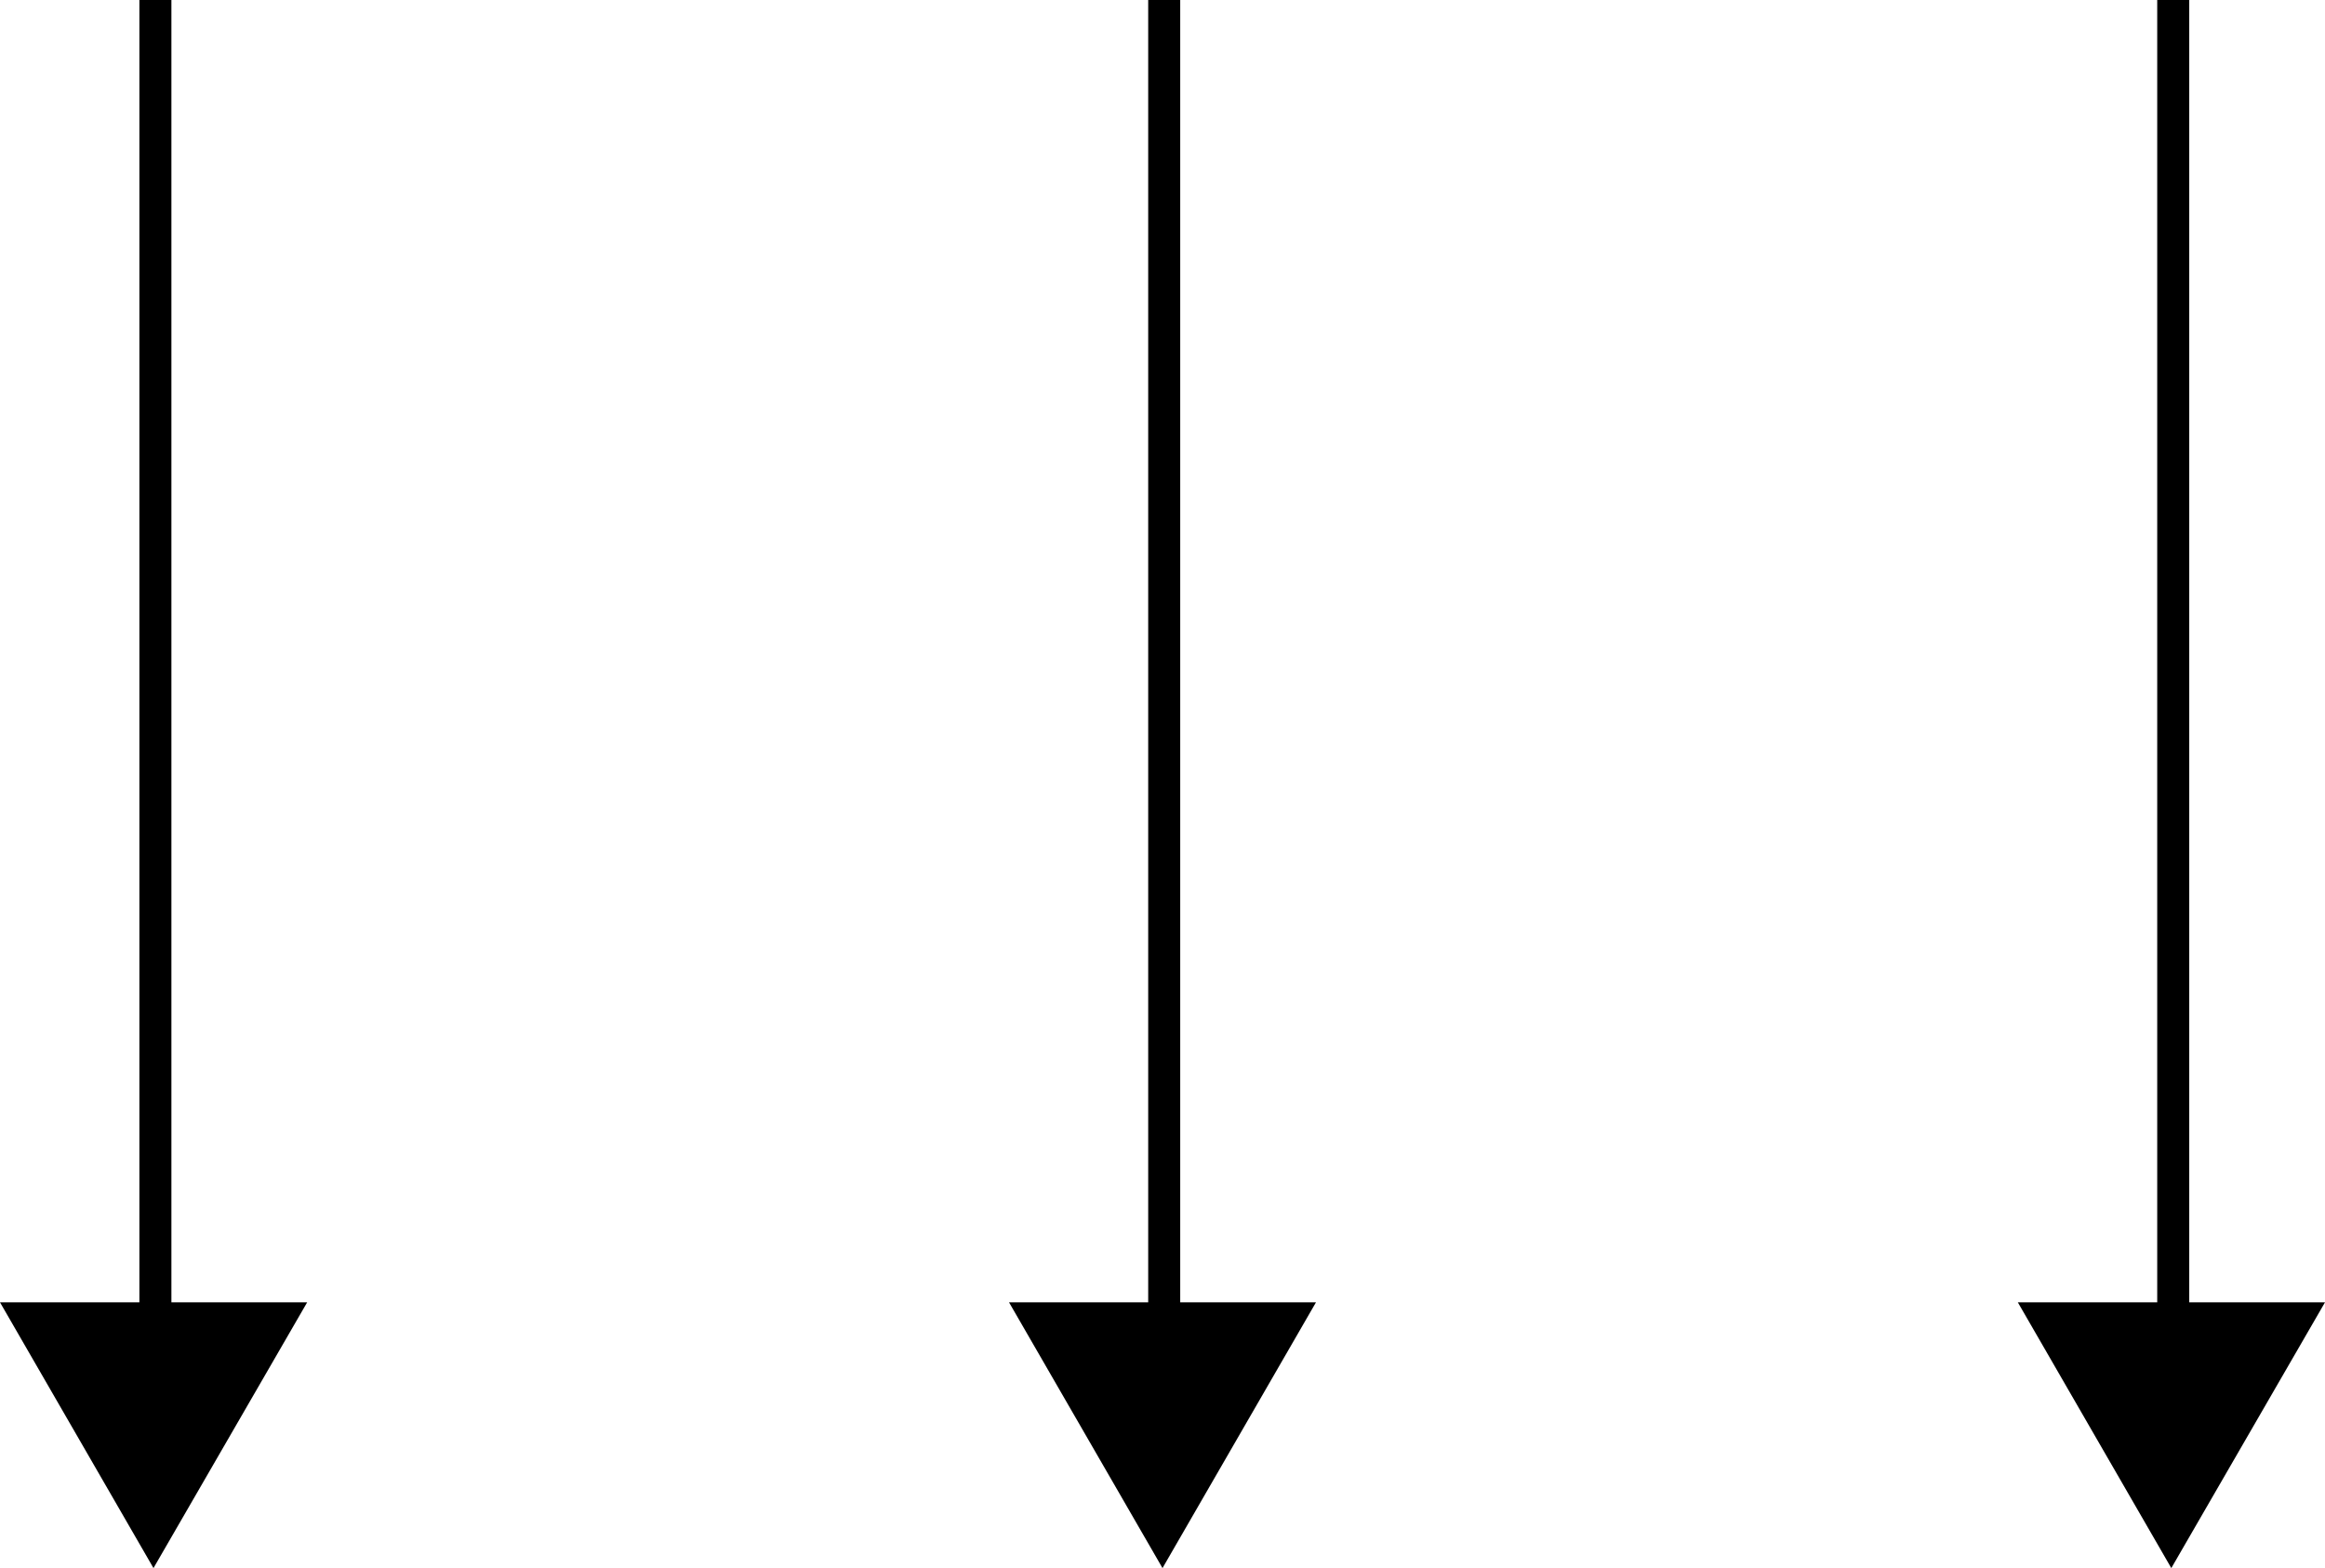 <?xml version="1.0" encoding="UTF-8"?> <svg xmlns="http://www.w3.org/2000/svg" viewBox="0 0 108.92 73.46"> <defs> <style>.cls-1{fill:none;stroke:#000;stroke-miterlimit:10;stroke-width:1.5px;}</style> </defs> <g id="Слой_2" data-name="Слой 2"> <g id="Layer_1" data-name="Layer 1"> <line class="cls-1" x1="7.28" y1="65.16" x2="7.28"></line> <polygon points="7.19 73.46 14.39 61.01 0 61.01 7.19 73.46"></polygon> <line class="cls-1" x1="54.54" y1="65.16" x2="54.54"></line> <polygon points="54.46 73.46 61.65 61.01 47.27 61.01 54.46 73.46"></polygon> <line class="cls-1" x1="101.81" y1="65.16" x2="101.81"></line> <polygon points="101.72 73.46 108.92 61.01 94.53 61.01 101.72 73.46"></polygon> </g> </g> </svg> 
